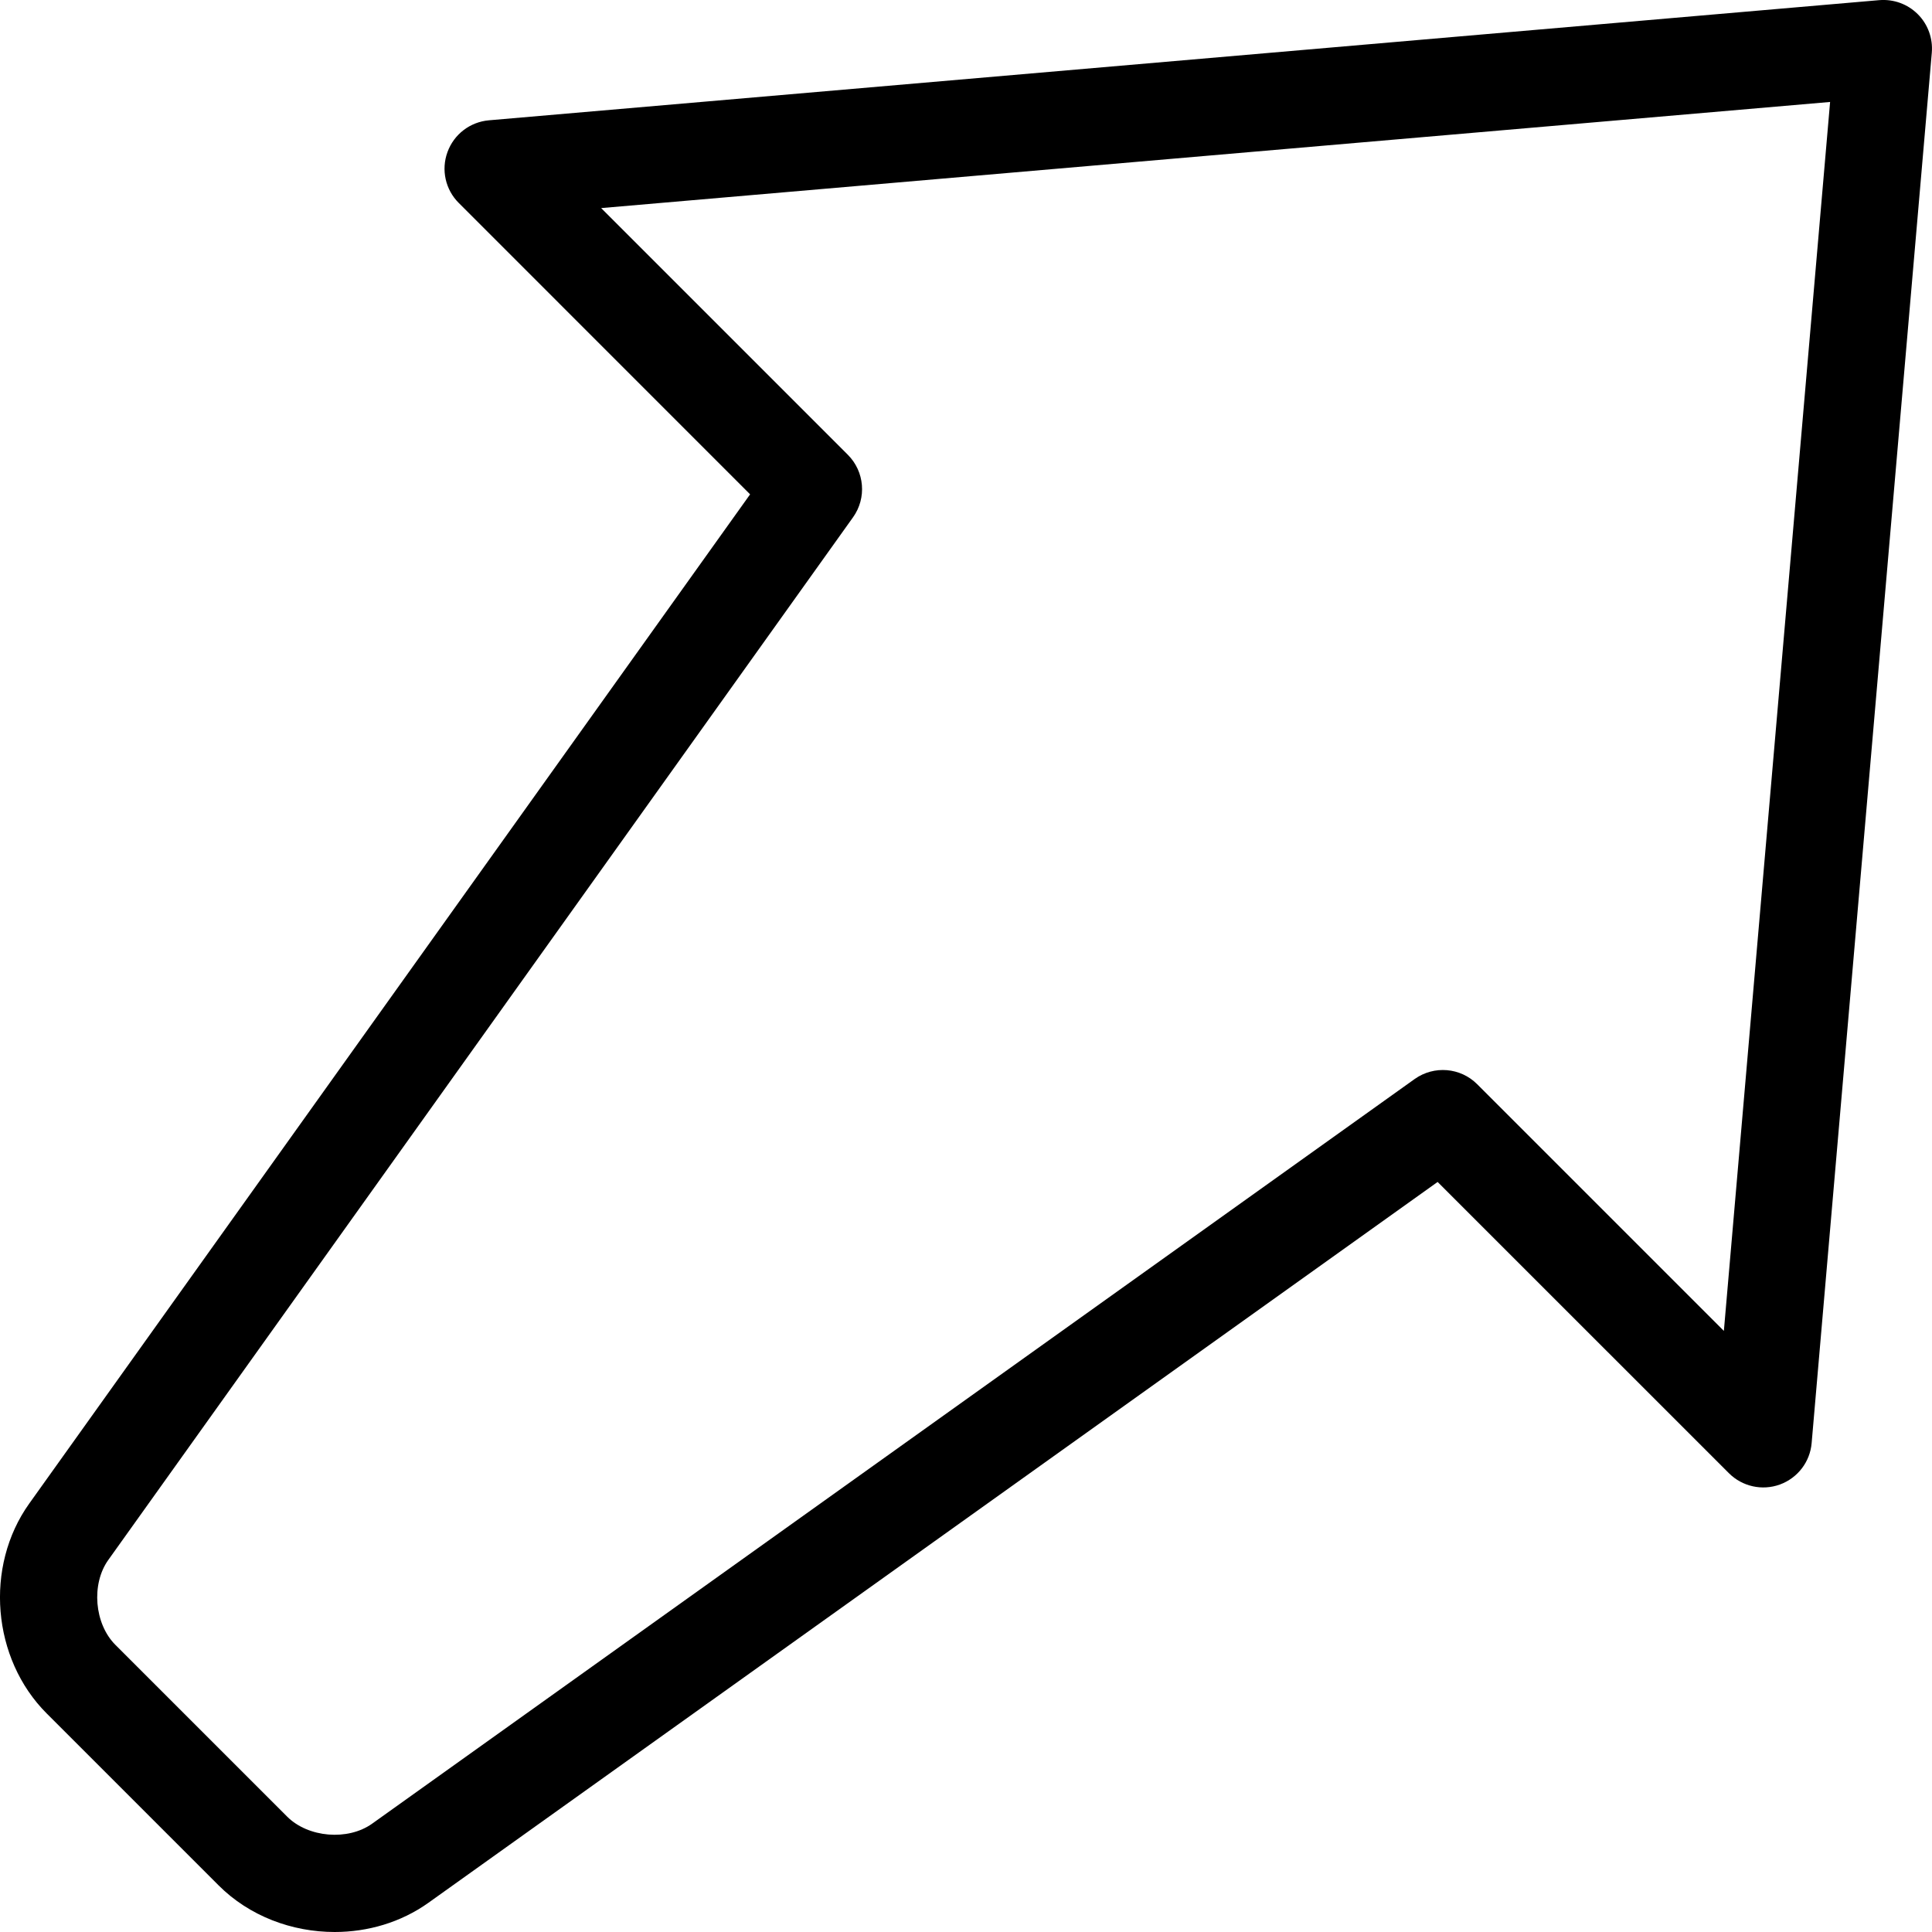 <?xml version="1.0" encoding="iso-8859-1"?>
<!-- Uploaded to: SVG Repo, www.svgrepo.com, Generator: SVG Repo Mixer Tools -->
<svg fill="#000000" height="800px" width="800px" version="1.1" id="Capa_1" xmlns="http://www.w3.org/2000/svg" xmlns:xlink="http://www.w3.org/1999/xlink" 
	 viewBox="0 0 39.794 39.794" xml:space="preserve">
<g>
	<path d="M6.893,39.794c-0.879,0-1.758-0.327-2.392-0.962l-3.539-3.539c-1.128-1.128-1.286-3.027-0.359-4.325l14.847-20.786
		l-6-6.001C9.174,3.907,9.083,3.497,9.217,3.132C9.35,2.766,9.682,2.512,10.07,2.478l28.638-2.475
		c0.299-0.024,0.584,0.081,0.793,0.289c0.209,0.208,0.314,0.499,0.289,0.793l-2.475,28.638c-0.033,0.388-0.288,0.72-0.654,0.854
		c-0.365,0.133-0.774,0.042-1.049-0.232l-6.001-6L8.826,39.191C8.259,39.596,7.576,39.794,6.893,39.794z M12.382,4.286l5.081,5.081
		c0.346,0.346,0.391,0.891,0.107,1.288L2.231,32.13c-0.356,0.498-0.288,1.315,0.145,1.749l3.539,3.539
		c0.434,0.433,1.251,0.5,1.748,0.146l21.475-15.339c0.398-0.283,0.943-0.239,1.288,0.107l5.081,5.081l2.188-25.313L12.382,4.286z"/>
</g>
</svg>